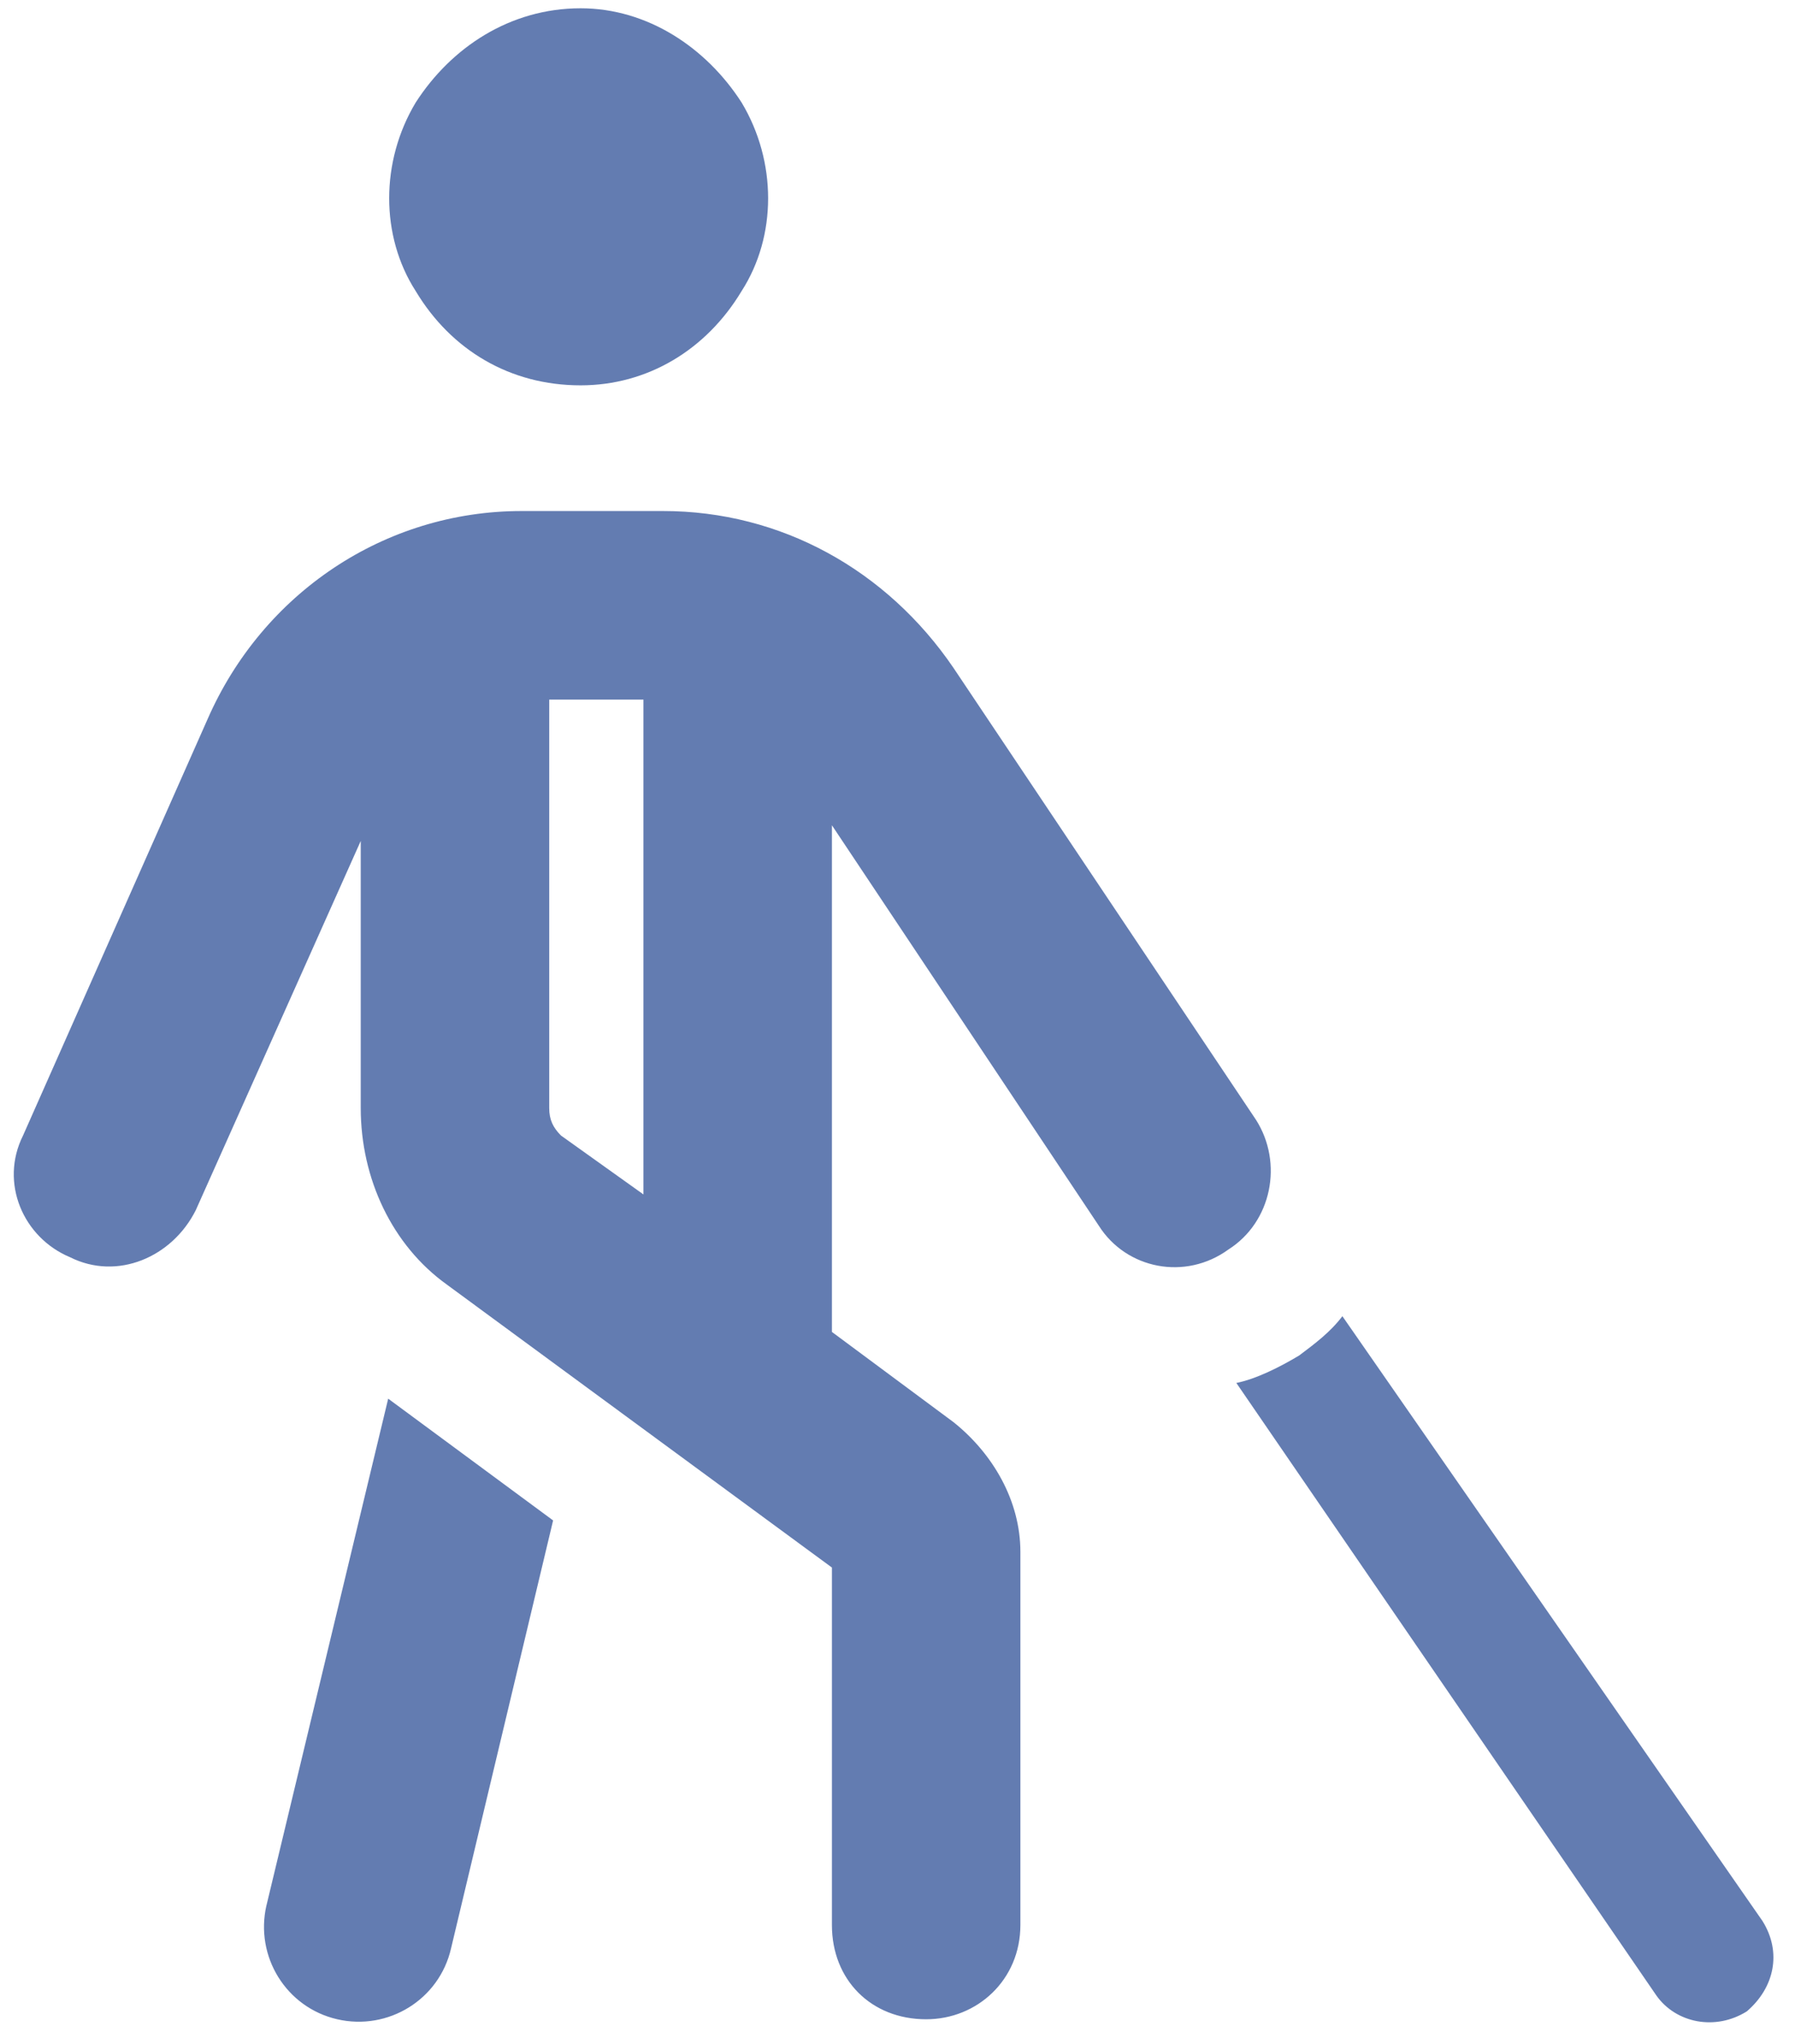 <svg width="65" height="74" fill="none" xmlns="http://www.w3.org/2000/svg"><path d="M21.025 13.95c-2.56 0-4.692-1.28-5.972-3.413-1.28-1.99-1.28-4.692 0-6.825C16.333 1.722 18.466.3 21.025.3c2.418 0 4.55 1.422 5.83 3.412 1.28 2.133 1.28 4.835 0 6.825-1.28 2.133-3.413 3.413-5.83 3.413zm-2.133 4.55h5.12c4.265 0 8.104 2.133 10.521 5.687L45.482 40.54c.995 1.564.568 3.697-.996 4.692-1.564 1.138-3.697.711-4.692-.853l-9.669-14.503v18.342l4.408 3.27c1.422 1.138 2.417 2.844 2.417 4.692v13.508c0 1.99-1.564 3.413-3.412 3.413-1.99 0-3.413-1.422-3.413-3.413v-12.94L16.191 46.511c-1.99-1.422-3.128-3.84-3.128-6.399v-9.668L7.09 43.809c-.853 1.706-2.844 2.56-4.55 1.706-1.706-.71-2.56-2.701-1.706-4.407l6.682-15.072c1.991-4.55 6.399-7.536 11.375-7.536zm.996 21.612c0 .427.142.711.426.996L23.3 43.24V25.325h-3.412v14.787zm24.883 9.953c.71-.142 1.564-.568 2.275-.995.568-.426 1.137-.853 1.564-1.422l15.214 21.897c.71 1.138.426 2.417-.569 3.27-1.138.711-2.56.427-3.27-.568L44.77 50.065zM9.65 68.976l4.407-18.342 5.972 4.408-3.697 15.498c-.426 1.849-2.275 2.986-4.123 2.56-1.849-.427-2.986-2.275-2.56-4.124z" fill="#637CB1"/></svg>